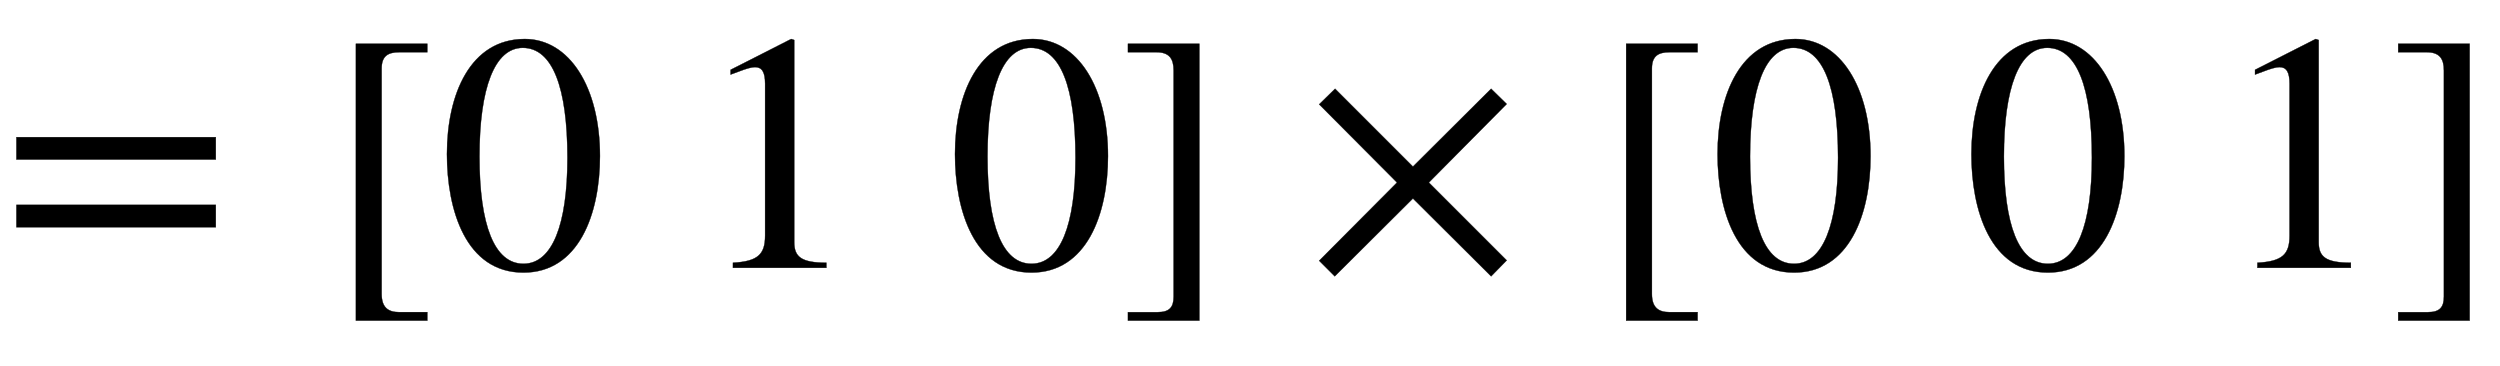 <svg xmlns:xlink="http://www.w3.org/1999/xlink" width="17.153ex" height="2.509ex" style="vertical-align: -0.671ex;" viewBox="0 -791.3 7385.2 1080.4" role="img" focusable="false" xmlns="http://www.w3.org/2000/svg" aria-labelledby="MathJax-SVG-1-Title">
<title id="MathJax-SVG-1-Title">equals left-bracket 0 1 0 right-bracket times left-bracket 0 0 1 right-bracket</title>
<defs aria-hidden="true">
<path stroke-width="1" id="E1-STIXWEBMAIN-3D" d="M637 320h-589v66h589v-66zM637 120h-589v66h589v-66Z"></path>
<path stroke-width="1" id="E1-STIXWEBMAIN-5B" d="M299 -156h-211v818h211v-25h-83c-34 0 -52 -12 -52 -48v-666c0 -40 19 -54 52 -54h83v-25Z"></path>
<path stroke-width="1" id="E1-STIXWEBMAIN-30" d="M476 330c0 -172 -63 -344 -226 -344c-171 0 -226 186 -226 350c0 177 69 340 230 340c131 0 222 -141 222 -346zM380 325c0 208 -44 325 -132 325c-83 0 -128 -118 -128 -321s44 -317 130 -317c85 0 130 115 130 313Z"></path>
<path stroke-width="1" id="E1-STIXWEBMAIN-31" d="M394 0h-276v15c74 4 95 25 95 80v449c0 34 -9 49 -30 49c-10 0 -27 -5 -45 -12l-27 -10v14l179 91l9 -3v-597c0 -43 20 -61 95 -61v-15Z"></path>
<path stroke-width="1" id="E1-STIXWEBMAIN-5D" d="M245 -156h-211v25h88c35 0 47 15 47 46v668c0 35 -13 54 -51 54h-84v25h211v-818Z"></path>
<path stroke-width="1" id="E1-STIXWEBMAIN-D7" d="M597 22l-46 -47l-231 230l-231 -230l-46 46l230 231l-230 231l47 46l230 -230l231 230l46 -45l-230 -232Z"></path>
</defs>
<g stroke="currentColor" fill="currentColor" stroke-width="0" transform="matrix(1 0 0 -1 0 0)" aria-hidden="true">
 <use xlink:href="#E1-STIXWEBMAIN-3D" x="0" y="0"></use>
 <use xlink:href="#E1-STIXWEBMAIN-5B" x="963" y="0"></use>
 <use xlink:href="#E1-STIXWEBMAIN-30" x="1296" y="0"></use>
 <use xlink:href="#E1-STIXWEBMAIN-31" x="2047" y="0"></use>
 <use xlink:href="#E1-STIXWEBMAIN-30" x="2797" y="0"></use>
 <use xlink:href="#E1-STIXWEBMAIN-5D" x="3298" y="0"></use>
 <use xlink:href="#E1-STIXWEBMAIN-D7" x="3854" y="0"></use>
 <use xlink:href="#E1-STIXWEBMAIN-5B" x="4716" y="0"></use>
 <use xlink:href="#E1-STIXWEBMAIN-30" x="5050" y="0"></use>
 <use xlink:href="#E1-STIXWEBMAIN-30" x="5800" y="0"></use>
 <use xlink:href="#E1-STIXWEBMAIN-31" x="6551" y="0"></use>
 <use xlink:href="#E1-STIXWEBMAIN-5D" x="7051" y="0"></use>
</g>
</svg>